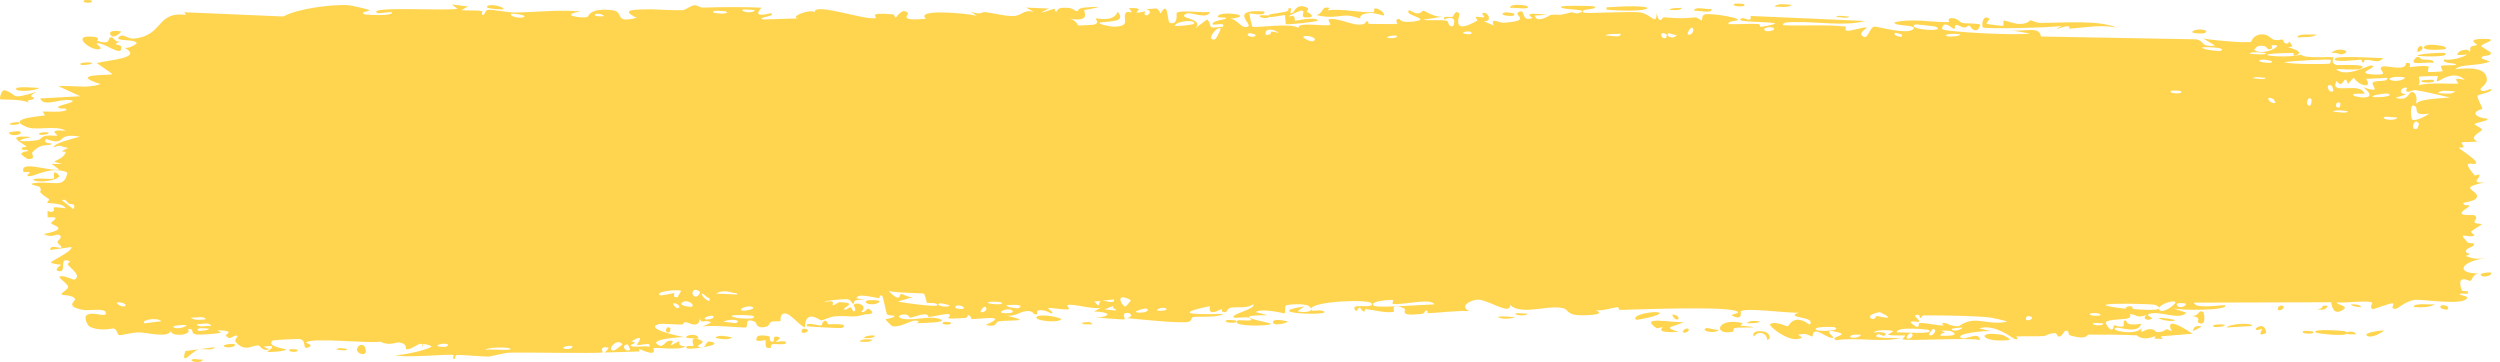 <?xml version="1.0" encoding="UTF-8"?> <svg xmlns="http://www.w3.org/2000/svg" width="145" height="21" viewBox="0 0 145 21" fill="none"><path d="M11.181 20.832C11.27 20.806 11.63 20.87 11.786 20.859C11.609 21.141 10.858 20.929 11.181 20.832ZM27.15 0.376C27.021 0.446 26.892 0.516 26.762 0.585C27.129 0.63 27.623 0.579 27.963 0.645C28.019 0.657 27.875 0.858 28.006 0.867C28.138 0.876 28.113 0.601 28.305 0.571C28.52 0.539 29.505 0.731 29.846 0.726C31.122 0.708 32.408 0.55 33.687 0.665C32.367 0.869 33.697 1.076 34.067 0.988C34.148 0.967 34.135 0.455 35.459 0.584C36.301 0.666 35.524 1.398 36.928 1.031C35.848 0.519 36.91 0.555 37.757 0.538C37.902 0.535 39.081 0.612 39.601 0.589C39.779 0.581 40.051 0.313 40.287 0.306C40.45 0.301 40.573 0.448 40.814 0.44C41.94 0.407 43.046 0.396 44.174 0.445C43.515 1.135 44.691 0.739 44.744 0.772C45.012 0.96 43.798 1.013 44.278 1.13C44.949 1.109 45.621 1.087 46.292 1.066C45.741 0.981 47.022 0.485 47.257 0.711C47.154 0.101 50.317 1.241 50.799 1.038C50.899 0.995 50.243 0.694 51.766 0.831C51.931 0.847 51.868 1.03 51.955 1.013C52.007 1.003 52.32 0.419 52.654 0.742C52.776 0.859 51.996 1.243 53.71 1.089C53.027 0.494 56.087 0.767 56.65 0.916C56.537 0.836 56.425 0.756 56.312 0.676C56.869 0.892 56.969 0.69 57.095 0.701C57.6 0.745 58.294 0.949 58.765 0.93C59.315 0.909 59.317 0.539 59.959 0.683C59.807 0.601 59.655 0.519 59.502 0.438C59.946 0.457 60.389 0.477 60.832 0.497C59.806 0.986 61.054 0.52 61.136 0.51C61.267 0.492 61.079 0.692 61.298 0.667C61.321 0.663 61.288 0.474 61.626 0.453C62.333 0.41 62.221 0.647 62.517 0.644C62.545 0.643 62.45 0.473 62.962 0.433C64.59 0.305 62.954 0.563 62.891 0.586C62.809 0.617 63.367 1.328 61.984 1.076C62.449 1.156 62.495 1.471 62.548 1.479C62.594 1.485 63.399 1.441 63.443 1.43C63.839 1.323 63.49 1.108 63.568 1.07C63.631 1.039 64.6 1.319 64.827 0.672C65.291 1.269 64.56 1.214 63.783 1.306C63.669 1.428 64.523 1.547 64.568 1.547C65.67 1.545 65.06 1.055 65.301 0.742C65.427 0.578 65.876 0.912 65.462 0.472C66.462 0.426 65.855 0.681 65.92 0.718C66.017 0.774 66.367 0.648 66.411 0.665C66.475 0.689 66.252 0.842 66.505 0.895C66.547 0.903 66.956 0.641 66.429 0.516C67.132 0.553 67.075 0.33 67.313 0.78C67.798 -0.072 67.665 1.283 67.856 1.331C68.363 1.457 68.216 0.788 68.243 0.756C68.427 0.547 69.832 0.776 70.18 0.68C70.042 1.162 69.066 0.685 68.848 0.779C68.12 1.09 69.874 1.02 69.345 1.625C69.567 1.458 69.788 1.292 70.01 1.126C70.416 1.515 69.84 1.685 70.933 1.543C71.112 1.207 70.16 1.596 70.351 1.331C70.463 1.176 71.097 1.143 71.11 1.061C71.123 0.962 70.549 1.079 70.64 0.927C70.837 0.6 72.927 0.912 71.336 1.09C71.78 1.085 72.008 1.735 72.393 1.532C72.642 1.401 71.242 0.502 73.343 0.667C73.387 0.974 72.503 0.758 72.48 0.781C72.448 0.815 72.608 1.508 72.635 1.543C72.733 1.655 74.878 1.284 75.331 1.632C75.152 1.232 76.952 1.561 77.148 1.439C77.2 1.405 77.005 1.16 77.061 1.134C77.409 0.979 78.351 1.417 78.787 1.429C79.276 1.441 79.214 1.23 79.242 1.23C79.457 1.242 79.285 1.385 79.416 1.385C79.615 1.384 80.98 1.414 81.049 1.384C81.069 1.374 80.846 1.132 81.143 1.086C81.195 1.078 81.162 1.365 82.044 1.241C83.105 1.092 81.306 0.884 81.748 0.584C82.429 1.012 82.407 0.588 82.592 0.621C82.656 0.633 83.132 0.994 83.65 0.971C83.278 1.03 82.907 1.088 82.536 1.147C82.901 1.21 83.61 1.132 83.911 1.203C84.057 1.238 83.936 1.534 84.255 1.526C84.323 1.523 84.591 0.801 83.756 1.125C83.689 0.867 84.087 1.035 84.271 0.962C84.299 0.951 84.409 0.52 84.644 0.788C84.701 0.854 84.085 2.109 85.672 1.2C85.723 1.171 85.546 1.014 85.596 0.981C85.63 0.959 86.035 1.023 86.08 1C86.125 0.977 85.93 0.805 85.984 0.771C86.264 0.597 86.63 1.278 86.054 1.226C86.247 1.31 86.439 1.394 86.632 1.479C86.426 0.965 86.934 1.334 87.201 1.318C88.908 1.217 87.765 0.884 88.058 0.711C88.531 0.433 88.17 1.312 88.871 1.048C88.936 1.023 88.088 0.65 89.743 0.861C89.499 0.875 89.255 0.89 89.01 0.904C89.151 1.401 89.892 0.87 89.949 0.863C90.599 0.795 90.16 0.974 91.124 0.718C91.211 0.696 91.398 0.818 91.582 0.757C92.346 0.505 90.575 0.604 90.526 0.403C90.503 0.305 92.408 0.329 92.474 0.376C92.751 0.584 91.61 0.468 91.828 0.725C91.907 0.816 94.622 0.629 95.167 0.729C95.796 0.845 96.079 1.518 96.083 0.762C96.26 1.504 96.417 0.998 96.497 1.003C97.469 1.072 97.471 1.079 98.305 1.008C98.489 0.993 98.644 1.218 98.709 1.18C98.747 1.157 98.676 0.916 98.862 0.842C99.12 0.74 100.669 0.988 100.785 1.121C100.9 1.254 100.13 1.179 100.268 1.398C100.825 1.42 101.359 1.366 101.92 1.389C102.153 1.399 102.033 1.552 102.134 1.555C102.177 1.557 102.981 1.422 102.947 1.366C102.867 1.234 100.384 1.323 101.038 1.054C101.164 1.002 101.61 1.356 101.539 0.926C103.758 1.024 105.976 1.121 108.195 1.218C106.92 1.54 105.486 1.252 104.15 1.282C103.967 1.286 103.349 1.245 103.424 1.462C104.559 1.518 105.971 1.405 107.061 1.547C107.096 1.551 106.968 1.746 107.099 1.777C107.343 1.835 108.139 1.52 108.273 1.602C108.295 1.621 107.843 1.878 107.98 2.041C108.334 2.461 108.423 1.532 108.727 1.543C108.962 1.552 110.541 2.001 110.934 1.717C111.353 1.414 109.771 1.541 109.888 1.294C110.958 1.045 112.041 1.311 113.053 1.28C113.071 1.279 112.916 1.085 113.141 1.058C113.534 1.011 113.637 1.286 113.828 1.33C114.034 1.377 114.763 1.337 114.861 1.438C114.873 1.451 114.726 1.723 114.703 1.731C114.386 1.843 114.273 1.49 114.244 1.485C114.135 1.472 114.029 1.607 113.93 1.599C113.767 1.586 113.677 1.46 113.462 1.449C113.313 1.441 113.457 1.682 113.313 1.671C113.261 1.666 112.694 1.116 112.642 1.677C112.625 1.854 117.258 2.082 117.722 1.94C117.324 1.873 116.927 1.805 116.53 1.738C117.337 1.902 118.306 1.453 118.374 2.117C121.366 2.171 124.357 2.225 127.349 2.28C127.883 2.336 127.59 2.763 128.469 2.639C128.242 2.503 128.015 2.367 127.788 2.231C128.238 2.326 130.234 2.513 130.557 2.425C130.599 2.413 130.657 2.027 131.156 1.994C131.598 1.965 131.669 2.254 131.906 2.309C132.104 2.355 132.327 2.279 132.386 2.295C132.432 2.308 132.45 2.485 132.558 2.516C132.902 2.611 132.624 2.113 132.965 2.685C132.882 2.707 132.799 2.728 132.715 2.75C133.13 2.833 133.697 3.092 133.086 3.221C132.981 3.243 133.071 3.072 132.993 3.072C129.925 3.104 132.375 3.436 133.45 3.171C133.726 3.424 135.273 3.269 135.324 3.319C135.396 3.392 135.131 3.594 135.478 3.769C135.551 3.806 137.62 3.664 136.875 4.001C136.721 4.071 135.729 3.998 135.49 4.008C136.053 4.545 137.372 3.775 137.52 3.795C138.118 3.879 136.371 4.26 137.718 4.323C138.755 4.371 137.782 4.012 138.18 3.859C138.404 3.773 139.577 4.168 139.545 3.656C139.948 3.602 139.712 3.873 139.762 3.892C139.81 3.909 140.602 3.756 140.859 3.864C140.89 3.877 140.792 4.143 140.824 4.165C140.887 4.202 141.65 4.149 141.681 4.127C141.7 4.111 141.518 3.878 141.593 3.822C141.68 3.757 142.415 3.811 142.455 3.745C142.512 3.644 141.606 3.71 141.757 3.45C142.175 3.516 142.856 3.342 143.131 3.132C143.064 3.192 142.659 3.201 142.518 3.18C142.584 2.798 143.454 2.803 143.157 3.105C143.346 2.943 143.217 2.857 143.323 2.704C143.351 2.665 143.62 2.657 143.672 2.591C143.678 2.578 143.401 2.434 143.457 2.357C143.557 2.217 144.372 2.248 144.438 2.285C144.626 2.389 143.962 2.515 143.906 2.676C143.899 2.7 144.463 3.016 144.472 3.044C144.505 3.342 143.877 3.127 143.948 3.396C144.104 3.453 144.259 3.51 144.415 3.567C143.815 3.839 142.706 3.699 142.42 4.009C143.309 3.917 144.239 3.928 144.237 4.625C144.237 4.919 143.853 5.092 143.868 5.166C143.924 5.434 144.457 5.143 144.476 5.157C144.493 5.174 144.5 5.189 144.5 5.205C144.5 5.205 144.5 5.205 144.5 5.205C144.5 5.361 143.741 5.474 143.703 5.546C143.639 5.673 143.977 6.195 143.976 6.311C143.965 6.334 143.424 6.458 143.607 6.66C143.791 6.863 144.264 6.868 144.281 6.889C144.371 7.011 143.544 7.122 143.519 7.194C143.506 7.23 143.95 7.454 143.963 7.518C143.974 7.583 143.637 7.724 143.504 7.927C143.404 8.079 143.693 8.194 143.642 8.218C143.606 8.234 142.824 8.231 142.786 8.258C142.729 8.297 142.912 8.478 142.885 8.523C142.847 8.588 142.595 8.523 142.628 8.59C142.652 8.64 143.631 9.263 143.625 9.43C143.614 9.713 142.577 9.06 143.542 10.181C143.548 10.188 143.783 10.108 143.79 10.115C143.934 10.321 143.182 10.639 144.102 10.583C142.39 10.941 143.889 11.01 143.636 11.488C143.538 11.672 142.874 11.748 142.871 11.775C142.936 12.008 143.147 11.828 143.219 11.942C143.259 12.006 142.665 12.252 142.798 12.412C142.868 12.495 143.498 12.465 143.524 12.481C143.773 12.633 143.467 12.797 143.522 12.904C143.559 12.977 143.939 12.982 143.949 12.995C143.965 13.023 143.448 13.315 143.341 13.417C143.259 13.496 143.566 13.62 143.509 13.654C143.165 13.86 142.434 13.335 143.139 14.071C143.182 14.116 143.448 14.098 143.456 14.107C143.621 14.315 143.13 14.333 143.042 14.504C142.891 14.798 143.597 14.634 143.01 14.841C143.45 15.034 143.696 15.026 144.211 14.972C142.784 15.122 142.281 15.883 143.865 15.864C143.361 15.852 143.417 16.282 143.266 16.29C143.173 16.294 142.443 15.866 142.778 16.825C142.82 16.945 143.263 16.793 143.124 17.038C142.06 16.976 143.102 17.194 143.103 17.227C143.089 17.791 140.487 17.329 140.04 17.393C139.521 17.468 139.06 17.913 138.948 17.914C138.577 17.914 138.885 17.688 138.802 17.605C138.717 17.522 137.663 17.955 137.61 17.932C137.405 17.836 137.613 17.568 137.592 17.555C137.339 17.391 135.922 17.6 135.525 17.538C135.537 17.712 136.334 17.726 135.837 18.005C135.258 18.33 135.224 17.564 135.209 17.53C132.556 17.538 129.904 17.545 127.251 17.552C127.284 17.96 129.018 17.652 129.058 17.706C129.289 18.024 126.359 18.018 126 17.874C126.273 17.962 126.546 18.05 126.819 18.138C126.353 18.606 125.321 17.998 124.647 18.205C124.429 18.272 124.847 18.453 124.838 18.465C124.594 18.647 124.201 18.507 124.495 18.262C123.897 18.496 123.984 18.238 123.525 18.219C123.502 18.218 123.699 18.407 123.336 18.485C123.166 18.522 122.259 18.523 122.137 18.688C122.087 18.758 122.548 19.491 122.604 18.86C123.591 19.167 122.92 18.572 123.303 18.587C123.362 18.59 123.226 18.942 124.191 18.776C124.008 19.411 122.896 18.936 122.706 19.013C122.313 19.172 123.932 19.5 124.229 19.005C124.09 19.5 124.344 19.071 124.705 19.092C125.1 19.114 124.927 19.261 125.141 19.262C125.726 19.266 125.483 18.916 125.965 19.231C125.495 18.255 126.79 19.102 127.167 19.358C126.554 19.408 125.94 19.457 125.326 19.507C125.361 19.558 125.396 19.61 125.431 19.661C125.269 19.654 125.108 19.646 124.946 19.639C124.972 19.59 124.998 19.541 125.024 19.491C124.19 19.811 123.986 19.452 123.918 19.448C123.043 19.406 122.032 19.409 121.147 19.408C121.015 19.408 121.106 19.728 120.138 19.477C119.83 19.398 120.121 19.149 119.771 19.186C119.333 19.862 119.342 19.323 119.212 19.322C118.838 19.322 118.61 19.49 118.575 19.491C118.114 19.518 117.438 19.49 116.932 19.515C116.922 19.517 117.186 19.725 116.857 19.663C116.741 19.641 115.704 18.755 114.798 19.044C115.034 19.104 115.269 19.164 115.505 19.224C115.228 19.14 113.286 19.363 113.761 19.601C114.052 19.745 114.762 19.174 114.84 19.724C114.194 19.559 110.624 19.805 110.346 19.677C110.308 19.659 110.544 19.481 110.491 19.458C110.45 19.441 109.632 19.483 109.524 19.415C109.459 19.374 109.821 19.265 109.791 19.201C109.765 19.155 108.744 19.078 108.686 19.302C108.937 19.212 109.642 19.291 109.272 19.479C109.224 19.502 108.978 19.358 108.92 19.388C108.384 19.661 109.986 19.596 110.234 19.598C109.228 19.882 107.672 19.547 106.506 19.733C106.035 19.547 107.204 19.448 106.671 19.294C105.566 18.975 106.377 19.551 106.343 19.575C106.068 19.762 105.133 18.757 105.132 19.522C104.731 19.407 104.861 19.311 104.295 19.411C104.37 19.464 104.444 19.517 104.519 19.57C103.891 20.013 102.561 18.895 102.661 18.81C102.929 18.581 103.621 18.937 103.68 18.929C103.768 18.916 104.01 18.14 104.967 18.834C105.36 18.313 103.449 18.483 104.319 18.128C103.732 18.186 101.317 17.824 100.969 18.052C100.928 18.082 101.121 18.601 100.524 18.337C100.241 18.211 100.924 18.205 100.795 18.087C100.396 17.724 94.972 17.956 93.942 17.975C93.875 17.976 93.9 17.815 93.834 17.816C93.632 17.821 92.897 18.061 92.536 17.987C93.284 18.285 91.831 18.308 91.461 18.275C90.9 18.225 90.934 17.942 90.692 17.882C89.757 17.649 88.309 18.322 87.583 17.693C87.623 18.317 86.328 17.387 85.738 17.382C85.277 17.377 84.607 17.79 85.23 18.042C84.433 18.013 83.595 18.13 82.847 18.167C82.724 18.174 82.894 17.989 82.683 18.006C82.664 18.009 82.637 18.19 82.456 18.209C80.962 18.366 81.689 17.982 81.41 17.869C81.253 17.805 81.138 17.774 81.053 17.764C81.924 17.728 82.929 17.657 83.197 17.652C82.968 17.253 81.267 17.729 80.769 17.621C80.751 17.617 80.811 17.397 80.794 17.396C80.794 17.396 80.793 17.396 80.793 17.396C80.606 17.379 79.417 17.46 79.662 17.723C79.727 17.793 80.275 17.793 80.924 17.769C80.748 17.818 80.879 18.065 80.849 18.075C80.472 18.197 79.551 17.956 79.225 17.924C79.15 17.917 79.155 18.075 79.143 18.075C78.846 18.039 78.968 17.588 78.663 18.053C78.125 17.491 79.671 17.97 79.562 17.605C79.479 17.324 76.043 17.475 76.053 17.918C76.041 17.87 75.994 17.811 75.897 17.744C75.683 17.596 74.726 17.642 74.561 17.724C74.533 17.74 74.544 18.17 74.51 18.174C74.424 18.184 73.255 17.847 72.818 18.101C73.054 18.161 73.29 18.221 73.525 18.282C72.102 18.285 72.322 18.413 72.796 18.542C72.82 18.543 72.843 18.559 72.866 18.561C73.233 18.656 73.705 18.747 73.712 18.781C73.739 18.911 71.323 18.983 71.788 18.584C71.853 18.529 72.97 18.707 72.417 18.422C72.32 18.373 71.603 18.454 71.565 18.422C71.312 18.214 72.88 17.937 72.688 17.641C72.308 17.923 71.82 17.774 71.383 17.847C71.185 17.88 71.136 18.095 71.112 18.099C70.746 18.156 70.951 17.93 70.829 17.935C70.763 17.939 70.042 18.42 70.178 17.757C67.802 18.245 69.521 18.244 70.979 18.207C70.518 18.449 69.615 18.332 69.21 18.388C69.064 18.408 69.151 18.63 68.905 18.674C68.4 18.765 65.986 18.511 65.357 18.451C65.744 18.373 65.631 18.132 65.333 18.148C65.034 18.165 65.285 18.487 65.227 18.521C65.165 18.557 63.766 18.405 63.533 18.447C64.586 18.33 64.349 18.09 63.455 18.065C63.584 17.996 63.714 17.927 63.843 17.857C63.319 17.954 62.218 17.588 61.915 17.697C61.867 17.715 62.038 17.917 62.011 17.927C61.746 18.012 60.843 17.806 60.8 17.875C60.765 17.933 61.15 18.102 61.007 18.185C60.977 18.203 60.606 17.93 60.24 17.997C60.104 18.022 60.186 18.213 60.152 18.224C59.867 18.316 60.035 17.994 59.514 18.046C59.132 18.084 58.848 18.398 58.321 18.294C60.052 18.695 58.596 18.528 57.872 18.649C57.756 18.669 57.856 19.016 57.162 18.847C58.638 18.22 56.742 18.515 56.354 18.508C56.332 18.506 56.325 18.277 56.135 18.274C56.119 18.274 56.142 18.429 55.965 18.441C54.288 18.552 55.36 18.378 55.042 18.225C54.906 18.16 54.091 18.379 53.871 18.384C53.821 18.385 53.844 18.224 53.648 18.23C53.303 18.242 52.993 18.413 52.765 18.426C52.738 18.427 52.737 18.174 52.304 18.256C52.183 18.279 52.046 18.369 52.219 18.442C52.792 18.681 53.878 18.267 54.526 18.506C55.116 18.724 53.255 18.744 53.158 18.745C53.122 18.746 53.486 18.62 53.116 18.596C52.801 18.575 52.224 19.013 51.754 18.917C51.718 18.91 51.343 18.539 51.36 18.517C51.376 18.502 51.953 18.421 51.869 18.314C51.859 18.301 51.492 18.304 51.444 18.224C51.386 18.127 51.228 17.171 51.15 17.147C50.949 17.088 51.08 17.306 50.95 17.291C50.671 17.259 49.704 16.976 49.673 17.307C49.833 17.327 49.992 17.347 50.152 17.366C49.264 17.4 49.642 17.541 49.516 17.604C49.381 17.671 49.419 17.38 49.119 17.352C49.054 17.346 47.801 17.407 47.824 17.529C48.517 17.335 48.26 17.694 48.292 17.701C48.413 17.724 48.569 17.523 48.731 17.527C49.877 17.558 48.722 17.877 48.992 17.959C49.085 17.986 49.271 17.814 49.31 17.823C49.438 17.851 49.441 18.077 49.526 18.058C49.726 18.016 49.493 17.697 49.509 17.68C49.687 17.481 50.387 17.729 49.951 18.076C50.213 18.202 50.243 17.779 50.451 17.948C50.863 18.282 50.245 18.197 50.078 18.252C49.478 18.452 49.3 18.29 48.45 18.346C48.144 18.365 47.782 18.57 47.64 18.581C47.55 18.588 46.706 17.875 46.681 18.992C46.353 18.884 45.838 18.148 45.5 18.181C45.197 18.212 45.293 18.607 45.265 18.622C45.221 18.646 44.854 18.615 44.73 18.671C44.584 18.737 44.657 18.888 44.426 18.949C43.852 19.102 43.867 18.699 43.808 18.672C43.122 18.37 43.422 18.943 43.27 18.989C43.129 19.031 41.145 18.811 40.727 18.956C40.897 18.875 41.067 18.794 41.237 18.713C40.933 18.462 40.61 18.872 40.605 18.421C40.543 19.149 39.915 18.663 39.727 18.681C39.652 18.689 39.658 18.813 39.565 18.819C39.202 18.84 38.382 18.742 38.185 18.805C37.333 19.075 39.513 19.526 39.684 19.553C39.341 19.545 37.397 19.708 38.291 20.058C38.429 20.112 38.673 19.786 38.751 19.773C39.276 19.69 38.863 19.982 38.904 20.009C38.974 20.054 39.32 19.772 39.411 19.806C39.441 19.816 39.245 20.081 39.746 20.086C39.5 20.343 38.093 20.134 37.908 20.194C37.842 20.215 38.255 20.763 37.05 20.231C37.064 20.282 37.078 20.333 37.092 20.384C36.422 20.405 35.751 20.425 35.081 20.447C35.154 20.329 35.53 20.094 35.056 20.144C34.783 20.173 34.985 20.434 34.96 20.441C34.715 20.513 30.38 20.426 29.539 20.455C29.254 20.465 28.457 20.675 28.396 20.678C28.033 20.7 26.747 20.563 26.49 20.593C26.33 20.612 26.482 20.83 26.339 20.82C26.206 20.81 26.344 20.599 26.304 20.59C25.977 20.514 23.49 20.79 22.9 20.591C23.261 20.651 25.062 20.23 25.025 20.081C25.017 20.061 24.58 19.9 24.49 19.979C24.34 19.796 23.828 20.352 23.55 20.243C23.518 20.23 23.642 19.919 23.145 19.862C22.974 19.843 22.526 20.086 22.074 19.813C21.421 19.944 17.985 19.54 17.75 19.875C17.743 19.892 18.227 20.008 17.9 20.145C17.465 20.328 17.855 19.712 17.349 19.659C17.273 19.651 15.864 19.714 15.818 19.752C15.391 20.097 16.622 20.237 16.605 20.277C16.562 20.378 15.539 20.439 15.498 20.416C15.458 20.391 16.292 19.933 15.29 20.107C15.405 20.162 15.519 20.216 15.634 20.271C15.163 20.377 15.118 20.061 15.004 20.041C14.649 19.98 14.264 20.461 13.695 19.867C13.545 19.709 13.795 19.534 13.776 19.511C13.595 19.299 13.365 19.866 13.093 19.443C13.073 19.411 13.705 19.158 12.6 19.157C12.676 19.198 12.752 19.238 12.828 19.279C12.672 19.369 11.553 19.423 11.402 19.402C10.963 19.339 11.346 19.048 10.904 19.083C11.188 19.482 9.843 19.534 9.921 19.19C9.733 19.622 8.591 19.289 8.054 19.279C7.716 19.273 7.025 19.461 6.917 19.439C6.786 19.412 6.826 19.117 6.589 19.052C6.522 19.033 5.817 19.249 5.198 18.944C5.078 18.886 4.827 18.386 5.05 18.261C5.431 18.047 6.152 18.45 6.143 18.155C6.132 17.839 5.161 18.027 4.899 17.985C3.692 17.795 4.389 17.459 4.358 17.357C4.277 17.11 3.617 17.118 3.59 17.096C3.476 16.997 3.943 16.802 3.95 16.651C3.959 16.455 3.323 16.101 3.468 16.035C3.674 15.941 4.259 16.236 4.296 16.222C4.778 16.031 4.117 15.578 3.935 15.355C3.88 15.287 4.1 15.174 4.054 15.154C3.355 14.849 3.907 15.791 3.442 15.728C3.027 15.672 3.561 15.374 3.545 15.358C3.524 15.34 3.028 15.323 2.95 15.218C2.912 15.165 4.202 14.586 4.148 14.326C3.736 14.383 3.325 14.44 2.914 14.498C2.881 14.159 3.473 14.408 3.534 14.373C3.657 14.303 3.314 14.132 3.329 14.025C3.337 13.957 3.74 13.713 3.375 13.613C3.25 13.579 2.988 13.816 2.532 13.573C4.118 13.264 3.019 13.073 2.972 12.953C2.926 12.833 3.684 12.551 2.764 12.601C2.724 11.941 2.784 12.392 3.045 12.276C3.365 12.134 2.626 11.917 3.795 12.082C3.729 11.773 2.789 11.795 2.739 11.77C2.696 11.748 2.905 11.596 2.83 11.544C1.949 10.948 2.554 11.22 2.299 10.839C2.276 10.805 1.443 10.664 2.077 10.609C3.233 10.508 3.716 10.945 3.91 10.01C3.055 9.604 2.02 10.208 1.76 10.218C1.362 10.232 1.774 10.042 1.725 9.988C1.708 9.971 1.365 9.987 1.361 9.972C1.116 9.258 2.886 9.96 3.444 9.836C3.294 9.729 3.145 9.622 2.996 9.515C3.198 9.511 3.401 9.507 3.604 9.503C2.638 9.288 3.57 9.421 3.81 8.844C3.864 8.714 3.23 8.937 3.954 8.576C3.42 8.493 3.59 8.375 3.107 8.537C3.119 8.306 4.207 8.045 4.636 7.926C3.121 7.666 3.985 8.515 2.675 8.066C2.432 8.352 3.057 8.297 3.006 8.344C2.823 8.514 2.395 8.244 1.877 8.84C1.793 8.938 2.149 9.239 1.622 9.224C1.564 9.222 1.228 8.965 1.232 8.946C1.277 8.745 1.609 8.82 1.623 8.736C1.636 8.656 1.265 8.704 1.264 8.682C1.252 8.43 1.573 8.586 1.527 8.507C1.426 8.335 0.091 7.791 1.833 7.95C0.387 8.236 1.648 8.229 2.211 8.12C2.355 8.092 2.391 7.941 2.596 7.889C2.859 7.821 3.168 7.893 3.304 7.866C3.45 7.835 2.618 7.479 3.822 7.585C3.209 7.23 2.126 7.608 1.524 7.359C0.31 6.856 2.371 6.748 2.586 6.699C2.643 6.686 2.451 6.482 2.49 6.47C2.552 6.451 3.722 6.545 3.837 6.376C3.952 6.208 3.409 6.384 3.373 6.208C3.348 6.09 4.76 5.88 3.996 5.799C3.469 5.744 2.498 6.219 2.335 5.708C3.109 5.666 3.884 5.624 4.658 5.582C4.234 5.387 3.81 5.193 3.386 4.998C4.256 4.937 5.007 5.156 5.833 4.878C3.849 4.255 6.477 4.381 6.506 4.305C6.516 4.26 5.735 3.754 5.609 3.661C6.301 3.467 8.403 3.372 7.173 2.748C7.397 2.889 7.937 2.541 7.93 2.514C7.862 2.238 6.682 2.417 6.875 2.168C7.098 1.879 7.41 2.271 7.753 2.24C9.512 2.077 9.03 0.637 10.794 0.865C10.759 0.813 10.724 0.762 10.689 0.711C12.606 0.792 14.524 0.874 16.442 0.956C17.192 0.516 19.189 0.248 20.17 0.297C20.367 0.306 21.337 0.537 21.41 0.577C21.545 0.655 20.8 0.685 21.137 0.83C21.208 0.86 22.85 0.957 22.732 0.711C22.548 0.682 21.973 0.806 21.878 0.748C21.217 0.334 26.277 0.665 26.528 0.498C26.416 0.418 26.304 0.338 26.192 0.258C26.511 0.298 26.831 0.337 27.15 0.376ZM12.476 20.135C12.284 20.382 11.804 20.196 11.52 20.266C11.128 20.363 10.461 21.313 10.748 20.361C11.324 20.285 11.9 20.21 12.476 20.135ZM20.892 20.503C20.506 20.37 20.805 19.838 21.122 20.059C21.157 20.084 21.414 20.681 20.892 20.503ZM16.843 20.25C16.86 20.243 17.194 20.257 17.205 20.266C17.504 20.479 16.498 20.436 16.843 20.25ZM36.399 19.977C35.974 20 36.282 20.484 36.547 20.285C36.563 20.272 36.427 19.976 36.399 19.977ZM36.097 19.965C35.766 19.531 35.101 20.409 35.63 20.321C35.681 20.312 36.112 19.986 36.097 19.965ZM19.515 20.291C19.559 20.125 19.957 20.206 20.127 20.245C20.123 20.397 19.682 20.273 19.515 20.291ZM29.614 20.245C29.631 20.115 28.247 20.122 28.152 20.294C28.371 20.221 29.598 20.363 29.614 20.245ZM33.165 20.062C33.13 20.039 32.651 20.074 32.665 20.189C32.899 20.34 33.323 20.164 33.165 20.062ZM40.222 20.07C40.248 20.041 39.889 19.308 40.738 19.79C40.863 19.861 40.418 20.052 40.462 20.079C40.555 20.13 40.628 20.154 40.687 20.158C40.291 20.219 39.881 20.247 39.841 20.203C39.655 19.993 40.21 20.082 40.222 20.07ZM43.926 19.524C44.008 19.404 44.528 19.468 44.646 19.517C44.667 19.526 44.578 19.841 44.812 19.817C45 19.798 44.719 19.476 45.086 19.527C45.456 19.579 44.961 19.808 44.993 19.825C45.037 19.846 45.609 19.702 45.592 19.889C45.578 20.027 44.965 19.934 44.813 19.963C44.619 20.001 44.855 20.232 44.53 20.182C44.326 20.151 44.439 19.745 44.396 19.725C44.36 19.708 43.647 19.942 43.927 19.525C43.927 19.524 43.927 19.524 43.926 19.524ZM40.794 20.14C40.764 20.154 40.729 20.161 40.687 20.158C40.723 20.152 40.758 20.146 40.794 20.14ZM13.591 19.957C13.792 20.082 13.196 20.243 12.971 20.079C12.967 19.946 13.559 19.937 13.591 19.957ZM41.16 19.809C41.748 19.911 41.316 20.051 40.794 20.14C40.959 20.064 40.963 19.775 41.16 19.809ZM24.49 19.979C24.514 20.009 24.53 20.056 24.532 20.134C24.467 20.049 24.461 20.003 24.49 19.979ZM25.859 20.117C26.329 19.881 25.375 19.89 25.381 20.059C25.384 20.123 25.841 20.126 25.859 20.117ZM36.945 20C36.902 19.977 37.569 19.264 36.601 19.799C37.118 19.883 36.572 19.961 36.58 20.023C36.601 20.203 37.47 20.03 37.662 20.108C37.813 19.787 37.087 20.077 36.946 20C36.946 20 36.945 20 36.945 20ZM50.603 19.697C50.486 19.885 50.112 19.824 49.86 19.813C49.978 19.625 50.351 19.686 50.603 19.697ZM116.537 19.724C114.811 19.898 114.587 19.131 116.167 19.434C116.197 19.44 116.642 19.646 116.537 19.724ZM101.72 19.525C101.557 19.191 102.096 19.137 102.449 19.275C102.529 19.306 102.825 19.645 102.487 19.711C102.498 19.306 101.976 19.151 101.72 19.525ZM41.492 19.595C41.663 19.372 42.189 19.531 42.467 19.565C42.297 19.748 41.737 19.665 41.492 19.595ZM110.864 19.324C110.682 19.298 110.559 19.589 110.59 19.613C110.731 19.724 111.071 19.489 110.864 19.324ZM39.793 19.561C39.769 19.427 40.466 19.299 40.515 19.629C40.366 19.605 39.81 19.644 39.793 19.561ZM50.128 19.597C50.02 19.529 50.58 19.408 50.75 19.475C50.736 19.617 50.199 19.641 50.128 19.597ZM107.934 19.422C107.771 19.397 107.364 19.389 107.319 19.507C107.263 19.654 107.86 19.604 107.934 19.422ZM138.255 19.169C138.275 19.221 137.645 19.602 137.365 19.506C136.832 19.321 138.232 19.131 138.255 19.169ZM112.586 19.174C113.1 19.45 112.53 19.182 112.552 19.474C112.898 19.484 113.758 19.498 113.167 19.212C113.052 19.157 112.748 19.192 112.586 19.174ZM112.112 19.076C112.057 19.171 111.687 19.468 112.007 19.447C112.155 19.436 112.394 19.106 112.112 19.076ZM134.348 19.298C133.888 19.04 135.999 19.178 136.06 19.224C136.092 19.247 136.113 19.27 136.125 19.289C136.202 19.207 136.601 19.193 136.647 19.399C136.528 19.382 136.201 19.4 136.163 19.378C136.147 19.368 136.135 19.359 136.126 19.349C135.986 19.529 134.437 19.347 134.348 19.298ZM130.85 19.033C131.377 18.652 131.47 19.299 131.425 19.32C130.851 19.584 131.225 19.108 131.207 19.085C131.167 19.048 130.76 19.269 130.851 19.033C130.851 19.033 130.85 19.033 130.85 19.033ZM133.631 19.192C133.653 19.183 134.095 19.203 134.113 19.213C134.476 19.431 133.224 19.375 133.631 19.192ZM46.719 19.071C47.036 19.135 46.725 19.373 46.514 19.288C46.497 19.279 46.439 19.014 46.719 19.071ZM111.859 19.14C111.786 19.095 109.907 18.926 110.02 19.285C110.179 19.243 112.315 19.428 111.859 19.14ZM97.818 19.053C98.149 19.056 97.788 19.395 97.611 19.268C97.546 19.222 97.734 19.053 97.818 19.053ZM38.853 19.253C38.509 19.439 38.581 18.815 38.879 19.029C38.891 19.037 38.867 19.246 38.853 19.253ZM100.465 19.248C99.322 19.453 99.593 18.379 101.078 18.742C101.032 18.79 100.985 18.837 100.939 18.885C102.654 19.046 101.056 18.961 100.636 19.021C100.477 19.044 100.611 19.223 100.466 19.249C100.466 19.249 100.465 19.248 100.465 19.248ZM96.076 19.033C94.975 18.27 97.076 18.767 97.678 18.667C97.094 18.982 96.334 18.935 97.368 19.257C95.856 19.319 96.485 19.016 96.425 18.99C96.354 18.962 96.123 19.065 96.076 19.033ZM98.978 19.027C99.042 19.005 99.521 19.16 99.694 19.135C99.452 19.396 98.556 19.179 98.978 19.027ZM127.182 19.209C127.222 19.005 127.32 18.855 127.698 18.931C127.581 19.034 127.34 19.122 127.182 19.209ZM12.112 19.061C11.851 19.046 11.333 18.969 11.492 19.184C11.509 19.202 12.111 19.181 12.112 19.061ZM106.402 18.975C106.347 18.95 104.914 18.933 105.409 19.158C105.558 19.226 106.862 19.197 106.402 18.975ZM113.822 19.001C113.702 18.998 113.215 19.037 113.204 19.085C113.171 19.252 113.769 19.16 113.822 19.001ZM10.798 18.852C10.763 18.831 9.968 18.868 10.055 18.967C10.221 19.154 10.915 18.925 10.798 18.852ZM47.871 18.593C47.938 18.585 48.026 18.807 48.049 18.81C48.103 18.813 49.321 18.727 48.855 19.012C48.778 19.06 47.026 18.951 46.798 18.922C46.71 18.618 47.458 18.908 47.641 18.876C47.673 18.87 47.693 18.616 47.871 18.594C47.871 18.594 47.871 18.593 47.871 18.593ZM129.152 18.994C129.206 18.801 130.637 18.673 130.621 18.907C130.131 18.936 129.642 18.965 129.152 18.994ZM128.425 18.962C128.12 18.825 128.835 18.78 129.046 18.84C129.048 18.971 128.47 18.982 128.425 18.962ZM111.107 18.278C110.963 18.325 111.405 18.607 111.306 18.662C111.243 18.696 110.922 18.591 110.819 18.679C110.79 18.707 111.118 18.972 111.213 18.961C111.347 18.946 111.217 18.737 111.364 18.735C111.852 18.731 112.284 18.88 112.742 18.876C112.783 18.876 112.463 18.728 112.815 18.73C112.87 18.73 113.197 18.95 113.618 18.917C114.549 18.237 115.233 18.905 116.414 18.66C116.37 18.596 115.486 18.424 115.434 18.417C114.447 18.305 112.678 18.293 111.643 18.292C111.378 18.291 111.507 18.435 111.392 18.441C111.302 18.444 111.41 18.178 111.107 18.278ZM12.25 18.913C12.126 18.647 11.691 18.816 11.412 18.802C11.51 19.042 11.978 18.854 12.25 18.913ZM121.999 18.756C121.86 18.766 121.427 18.686 121.392 18.766C121.346 18.871 121.97 18.937 121.999 18.756ZM54.736 18.669C54.75 18.661 55.085 18.676 55.098 18.684C55.398 18.898 54.392 18.854 54.736 18.669ZM62.761 18.72C63.015 18.687 63.272 18.604 63.357 18.82C63.195 18.787 62.731 18.87 62.761 18.72ZM73.831 18.713C73.778 18.43 74.544 18.614 74.689 18.639C74.635 18.765 73.869 18.917 73.831 18.713ZM127.127 18.321C127.595 18.338 127.496 17.909 127.793 18.103C127.842 18.136 127.998 19.029 127.484 18.694C127.391 18.634 127.753 18.422 127.127 18.321ZM101.32 18.751C101.439 18.564 101.812 18.619 102.063 18.634C102.007 18.773 101.499 18.737 101.32 18.751ZM9.361 18.638C9.141 18.374 8.127 18.57 8.378 18.744C8.414 18.767 9.218 18.628 9.361 18.638ZM42.682 18.742C43.099 18.534 42.235 18.469 41.962 18.672C42.086 18.659 42.654 18.755 42.682 18.742ZM71.172 18.56C71.192 18.551 71.634 18.571 71.654 18.581C72.017 18.799 70.765 18.743 71.172 18.56ZM60.122 18.376C60.281 18.205 61.33 18.343 61.564 18.515C61.338 18.765 59.924 18.59 60.122 18.376ZM125.201 18.443C125.535 18.434 125.851 18.487 126.158 18.561C126.094 18.705 125.236 18.551 125.201 18.443ZM72.796 18.542C72.82 18.543 72.843 18.559 72.866 18.561C72.842 18.555 72.819 18.548 72.796 18.542ZM117.727 18.342C117.447 18.285 117.505 18.549 117.522 18.557C117.733 18.643 118.043 18.406 117.727 18.342ZM11.931 18.521C11.834 18.283 11.363 18.468 11.092 18.411C11.171 18.599 11.712 18.546 11.931 18.521ZM94.897 18.544C94.545 18.286 95.976 17.985 96.277 18.152C96.3 18.312 94.948 18.58 94.897 18.544ZM41.386 18.384C41.358 18.197 40.758 18.423 40.885 18.511C40.966 18.567 41.403 18.5 41.386 18.384ZM96.997 18.261C97.131 18.204 97.444 18.388 97.334 18.501C97.192 18.645 96.962 18.277 96.997 18.261ZM109.055 18.111C108.996 18.082 108.206 18.274 108.532 18.465C108.759 18.597 108.795 18.327 108.848 18.326C108.907 18.327 110.176 18.658 109.055 18.111ZM86.885 18.381C87.184 18.31 87.544 18.393 87.856 18.388C87.729 18.503 87.012 18.535 86.885 18.381ZM43.703 18.334C43.63 18.259 41.657 18.213 42.778 18.446C42.843 18.459 43.922 18.563 43.703 18.334ZM127.127 18.321C127.068 18.319 126.999 18.31 126.92 18.292C126.999 18.299 127.067 18.312 127.127 18.321ZM121.811 18.293C121.918 18.157 121.375 18.121 121.215 18.193C121.166 18.359 121.796 18.312 121.811 18.293ZM87.88 18.198C88.06 18.12 88.386 18.203 88.609 18.194C88.571 18.321 87.958 18.327 87.88 18.198ZM75.254 18.056C75.611 18.131 76.05 18.096 76.057 17.942C76.065 17.966 76.082 17.992 76.111 18.017C76.14 18.043 76.522 17.971 76.688 18.024C77.683 18.337 72.847 18.208 75.65 17.771C75.518 17.866 75.386 17.961 75.254 18.056ZM58.704 18.012C58.501 17.824 57.933 18.06 58.081 18.134C58.183 18.185 58.906 18.202 58.704 18.012ZM66.501 17.901C66.441 17.867 65.886 17.999 65.872 18.098C66.191 18.203 66.777 18.057 66.501 17.901ZM57.146 17.792C57.019 17.764 56.856 18.067 56.871 18.08C57.001 18.191 57.359 17.961 57.146 17.792ZM126.157 17.503C125.968 17.416 125.365 17.636 125.233 17.837C125.209 17.798 125.143 17.747 125.022 17.687C125.022 17.687 125.023 17.687 125.023 17.687C124.86 17.606 119.984 17.517 123.255 17.903C123.357 17.916 123.217 17.736 123.634 17.767C123.662 17.77 123.675 17.917 123.76 17.924C123.956 17.939 124.998 18.032 125.208 17.914C125.21 17.941 125.223 17.967 125.252 17.991C125.509 18.202 126.304 17.57 126.157 17.503ZM67.6 17.874C67.488 17.82 67.135 17.871 67.099 18.001C67.274 18.064 67.859 18.001 67.6 17.874ZM43.641 17.802C43.414 17.695 42.838 17.895 43.012 18.001C43.119 18.066 43.903 17.925 43.641 17.802ZM64.064 17.943C65.367 18.096 64.375 17.931 64.575 17.741C64.404 17.808 64.234 17.876 64.064 17.943ZM132.186 17.994C131.979 17.951 132.223 17.576 132.451 17.779C132.523 17.844 132.303 18.018 132.186 17.994ZM141.567 17.878C141.389 17.545 142.255 17.741 141.918 17.969C141.902 17.977 141.579 17.89 141.567 17.878ZM135.012 17.742C134.871 17.968 134.779 17.995 134.382 17.939C134.97 17.875 134.424 17.675 135.012 17.742ZM76.053 17.918C76.056 17.927 76.058 17.933 76.057 17.942C76.055 17.933 76.054 17.926 76.053 17.918ZM55.921 17.851C55.758 17.659 55.301 17.673 55.437 17.866C55.45 17.884 55.854 17.993 55.921 17.851ZM125.233 17.837C125.255 17.871 125.244 17.893 125.208 17.914C125.206 17.888 125.215 17.864 125.233 17.837ZM58.375 17.695C58.359 17.838 59.054 17.893 59.082 17.877C59.481 17.628 58.662 17.686 58.375 17.695ZM39.042 17.601C39.006 17.616 39.237 17.985 39.379 17.841C39.489 17.728 39.176 17.544 39.042 17.601ZM136.361 17.65C136.581 17.65 136.891 17.65 136.948 17.825C136.801 17.798 136.356 17.778 136.361 17.65ZM141.228 17.637C140.967 17.843 140.372 17.843 139.993 17.808C139.986 17.537 140.983 17.701 141.228 17.637ZM126.755 17.605C126.736 17.594 126.184 17.513 126.26 17.695C126.37 17.961 126.91 17.704 126.755 17.605ZM40.115 17.797C40.362 17.672 39.793 17.287 39.532 17.584C39.399 17.736 40.073 17.818 40.115 17.797ZM54.494 17.6C54.168 17.705 54.976 17.892 55.089 17.702C54.938 17.687 54.61 17.562 54.494 17.6ZM65.585 17.407C64.558 16.859 65.117 17.859 65.299 17.771C65.325 17.759 65.61 17.42 65.585 17.407ZM6.812 17.542C6.666 17.618 7.209 17.894 7.279 17.712C7.322 17.599 6.905 17.493 6.812 17.542ZM81.053 17.764C81.01 17.765 80.967 17.767 80.924 17.769C80.956 17.76 80.998 17.757 81.053 17.764ZM51.535 16.865C52.258 17.639 52.182 17.043 52.245 17.046C52.381 17.054 52.696 17.264 52.952 17.229C52.659 17.316 52.366 17.404 52.073 17.491C52.304 17.547 54.316 17.831 54.358 17.706C54.418 17.527 53.785 17.583 53.767 17.568C53.74 17.545 53.641 17.048 53.583 17.029C53.486 16.999 51.804 16.989 51.535 16.865ZM63.437 17.493C63.602 17.552 63.649 17.749 63.726 17.702C63.752 17.686 63.756 17.498 63.845 17.45C63.709 17.464 63.573 17.479 63.437 17.493ZM50.24 17.561C50.035 17.332 50.953 17.419 50.983 17.445C51.14 17.6 50.407 17.749 50.24 17.561ZM58.028 17.528C57.994 17.514 57.289 17.443 57.295 17.57C57.482 17.667 58.424 17.695 58.028 17.528ZM63.956 17.437C64.203 17.459 64.671 17.648 64.618 17.365C64.617 17.365 64.617 17.365 64.617 17.365C64.396 17.389 64.176 17.413 63.956 17.437ZM40.96 17.2C40.501 16.749 40.719 17.318 41.125 17.464C41.248 17.262 41.035 17.273 40.96 17.2ZM39.492 16.864C39.364 16.783 38.048 16.872 38.249 17.11C38.321 17.195 39.077 16.981 39.112 16.997C39.165 17.022 38.923 17.285 39.327 17.233C39.303 17.144 39.535 16.891 39.492 16.864ZM40.58 16.911C40.124 16.569 40.022 17.201 40.365 17.202C40.499 17.203 40.645 16.961 40.58 16.911ZM42.443 16.965C42.279 16.905 41.842 16.818 41.541 17.028C41.944 17.046 42.347 17.064 42.75 17.082C42.797 16.963 42.587 17.018 42.442 16.965C42.442 16.965 42.443 16.965 42.443 16.965ZM143.968 16.018C143.605 15.839 144.44 15.77 144.475 15.814C144.58 15.96 144.13 16.098 143.968 16.018ZM3.982 11.802C3.881 11.731 3.815 11.496 3.594 11.619C3.817 11.792 4.04 11.966 4.262 12.139C4.436 11.742 4.092 11.881 3.982 11.802ZM3.131 10.35C3.162 10.34 2.99 9.729 3.397 10.137C3.672 10.413 2.177 10.681 1.908 10.41C2.206 10.284 2.86 10.428 3.131 10.35ZM0.513 7.704C0.496 7.655 1.063 7.584 1.129 7.618C1.474 7.799 0.606 7.965 0.513 7.704ZM2.324 7.821C2.058 7.702 2.648 7.626 2.824 7.694C2.841 7.808 2.365 7.838 2.324 7.821ZM140.299 7.166C140.011 6.75 139.753 7.645 140.196 7.465C140.217 7.456 140.311 7.186 140.299 7.166ZM1.068 7.088C1.334 7.206 0.744 7.283 0.569 7.215C0.552 7.101 1.027 7.07 1.068 7.088ZM140.096 6.176C139.713 5.877 139.848 6.881 139.896 6.921C140.093 7.081 140.768 6.687 140.906 6.589C139.895 6.74 140.276 6.317 140.096 6.176ZM138.331 6.779C137.976 6.886 138.883 7.09 139.056 6.811C138.88 6.824 138.432 6.748 138.331 6.779ZM136.176 6.457C135.985 6.421 135.417 6.335 135.322 6.493C135.531 6.464 136.096 6.619 136.176 6.457ZM135.744 5.984C135.446 5.77 135.374 6.394 135.718 6.208C135.731 6.201 135.755 5.996 135.744 5.984ZM134.067 5.758C133.871 5.51 133.647 6.115 133.965 6.131C134.059 6.135 134.087 5.787 134.067 5.758ZM139.617 5.097C139.337 4.99 138.975 5.424 139.574 5.471C139.364 5.538 139.153 5.604 138.943 5.67C139.727 5.913 139.67 5.312 139.895 5.337C140.209 5.372 140.184 5.868 140.121 6.024C140.379 5.72 141.475 5.715 142.108 5.657C141.551 5.53 140.648 5.309 140.099 5.228C139.942 5.204 139.79 5.34 139.657 5.325C139.442 5.3 139.633 5.104 139.618 5.097C139.618 5.097 139.617 5.097 139.617 5.097ZM131.862 5.749C131.286 5.468 131.65 6.076 131.975 5.967C131.989 5.959 131.876 5.756 131.862 5.749ZM0.305 5.241C1.074 5.495 0.515 5.831 2.123 5.32C1.448 5.682 2.086 5.58 1.954 5.726C1.848 5.842 1.452 5.746 1.682 5.979C1.379 5.726 0.064 5.796 0.006 5.755C0.006 5.755 0.007 5.755 0.007 5.755C-0.028 5.73 0.06 5.16 0.305 5.241ZM136.173 4.868C135.981 4.13 135.906 5.301 135.529 4.689C135.027 5.577 136.916 4.69 137.145 5.439C135.093 5.352 138.501 6.182 137.069 5.06C138.249 5.467 137.455 4.921 137.637 4.778C137.832 4.626 138.5 4.791 138.466 4.516C138.466 4.516 138.465 4.516 138.465 4.516C138.056 4.536 137.648 4.555 137.24 4.574C137.64 5.167 136.805 4.989 136.522 4.506C136.406 4.627 136.29 4.747 136.173 4.868ZM138.484 5.424C138.444 5.41 137.556 5.493 137.613 5.612C137.732 5.688 138.992 5.597 138.484 5.424ZM142.392 5.294C142.073 5.293 141.58 5.177 141.407 5.401C141.726 5.402 142.219 5.518 142.392 5.294ZM125.974 5.252C125.568 5.436 126.819 5.49 126.457 5.273C126.439 5.262 125.994 5.244 125.974 5.252ZM135.249 4.979C134.836 4.754 135.031 5.471 135.337 5.284C135.355 5.273 135.268 4.989 135.249 4.979ZM0.928 5.153C0.956 4.978 2.071 5.101 2.269 5.1C2.156 5.263 0.896 5.355 0.928 5.153ZM142.953 4.637C142.319 4.005 141.458 4.735 141.364 4.719C141.27 4.703 141.417 4.426 141.396 4.419C141.347 4.404 140.347 4.427 140.299 4.446C140.264 4.461 140.445 4.849 140.239 4.971C140.641 4.751 142.469 4.889 142.564 4.846C142.637 4.811 142.083 4.404 142.952 4.637C142.953 4.637 142.953 4.637 142.953 4.637ZM141.128 4.634C141.377 4.797 140.677 4.817 140.508 4.757C140.131 4.623 141.096 4.615 141.128 4.634ZM139.443 4.484C139.363 4.448 138.641 4.415 138.58 4.596C138.922 4.831 139.625 4.569 139.443 4.484ZM131.411 4.509C131.223 4.532 130.708 4.393 130.678 4.551C130.866 4.528 131.381 4.667 131.411 4.509ZM4.733 3.772C4.422 3.639 5.143 3.585 5.354 3.649C5.365 3.754 4.76 3.783 4.733 3.772ZM135.179 3.465C135.068 3.417 132.803 3.537 132.486 3.611C132.796 3.731 135.041 3.74 135.143 3.682C135.172 3.664 135.193 3.473 135.179 3.465ZM140.077 3.392C140.284 3.159 140.42 3.439 140.446 3.442C140.703 3.478 141.235 3.425 141.118 3.65C140.665 3.559 139.663 3.855 140.077 3.392ZM131.25 3.454C130.481 3.54 131.958 3.786 131.764 3.542C131.752 3.528 131.329 3.445 131.25 3.454ZM135.432 3.397C135.602 3.209 137.867 3.372 138.23 3.372C137.905 3.719 137.642 3.455 137.205 3.473C137.087 3.478 137.118 3.623 137.105 3.623C136.901 3.63 137.054 3.463 136.928 3.46C136.848 3.459 135.193 3.663 135.432 3.397ZM140.195 3.231C140.322 3.097 141.736 3.04 141.793 3.076C142.219 3.34 140.305 3.277 140.195 3.231ZM135.224 3.088C135.468 2.685 136.593 2.955 135.823 3.156C135.749 3.175 135.438 3 135.224 3.088ZM131.332 3.069C131.294 3.057 130.492 2.977 130.478 3.105C130.594 3.155 131.762 3.2 131.332 3.069ZM131.748 2.635C131.728 2.638 131.916 2.885 131.54 2.854C131.509 2.851 131.451 2.573 130.978 2.674C130.882 2.695 130.734 2.88 130.744 2.891C131.236 3.328 132.718 2.491 131.748 2.635ZM140.221 3.005C140.145 2.888 140.329 2.539 140.494 2.716C140.565 2.792 140.433 3.001 140.221 3.005ZM128.79 2.956C129.256 2.745 127.793 2.705 127.718 2.759C127.765 2.891 128.743 2.977 128.79 2.956ZM5.462 2.139C5.462 2.139 5.462 2.139 5.461 2.139C5.853 2.187 5.611 2.363 5.629 2.368C6.464 2.627 6.242 2.228 6.373 2.181C6.653 2.079 6.608 2.564 7.08 2.363C6.299 2.66 7.01 2.535 7.032 2.708C7.12 3.412 5.993 2.378 5.604 2.526C5.549 2.546 5.95 2.771 5.811 2.835C5.359 3.042 3.958 1.955 5.462 2.139ZM140.622 2.685C140.804 2.478 142.184 2.679 141.818 2.849C141.759 2.876 140.355 2.986 140.622 2.685ZM76.178 2.38C76.51 2.201 75.742 1.99 75.599 2.13C75.528 2.199 76.033 2.458 76.178 2.38ZM70.791 1.614C70.397 1.651 69.981 2.397 70.472 2.281C70.524 2.268 70.836 1.718 70.791 1.614ZM96.661 1.998C96.25 1.731 96.274 2.226 96.576 2.219C96.683 2.217 96.674 2.006 96.661 1.998ZM80.96 2.062C80.919 2.045 80.443 2.076 80.46 2.19C80.636 2.258 81.226 2.18 80.96 2.062ZM96.792 1.927C96.548 2.016 96.968 2.375 97.266 2.025C97.114 2.053 96.817 1.918 96.792 1.927ZM134.374 1.994C134.17 2.197 133.592 2.136 133.26 2.171C133.224 1.907 134.137 2.042 134.374 1.994ZM72.463 1.914C72.09 2.1 72.889 2.252 72.816 2.007C72.806 1.993 72.478 1.906 72.463 1.914ZM109.933 1.9C109.662 2.057 110.523 2.269 110.286 1.993C110.274 1.981 109.948 1.892 109.933 1.9ZM113.692 1.991C113.487 1.938 112.609 1.955 112.951 2.108C113.004 2.131 113.677 2.135 113.692 1.991ZM6.396 1.991C6.285 1.721 6.929 1.785 7.021 1.832C7.057 1.852 6.541 2.343 6.396 1.991ZM93.989 1.955C93.776 1.989 93.224 1.925 93.127 2.067C93.387 2.038 94.059 2.238 93.989 1.955ZM74.164 1.913C73.839 1.619 73.284 1.648 73.421 2.032C74.034 2.007 73.346 1.687 74.164 1.913ZM98.162 1.611C97.992 1.588 97.861 1.957 97.88 1.975C98.065 2.14 98.332 1.754 98.162 1.611ZM85.354 1.914C85.344 1.757 84.797 1.828 84.87 1.93C84.894 1.964 85.362 2.042 85.354 1.914ZM127.208 1.904C126.957 1.76 127.723 1.619 127.95 1.787C128.06 2.03 127.24 1.921 127.208 1.904ZM102.896 1.703C102.921 1.469 102.066 1.601 102.403 1.795C102.487 1.844 102.887 1.781 102.896 1.703ZM111.083 1.422C110.51 1.701 112.918 1.899 112.285 1.552C112.24 1.527 111.133 1.399 111.083 1.422ZM115.017 1.597C114.918 1.566 114.968 0.779 115.377 1.083C115.431 1.122 115.18 1.33 115.223 1.377C115.249 1.404 116.14 1.515 116.181 1.497C116.225 1.476 116.173 1.224 116.218 1.195C116.268 1.164 116.817 1.385 117.104 1.388C117.645 1.392 117.703 1.182 117.748 1.181C117.877 1.18 118.094 1.329 118.356 1.329C119.677 1.327 121.697 1.149 122.744 1.594C121.812 1.415 120.924 1.605 119.997 1.663C120.269 1.225 118.633 2.001 119.59 1.495C119.149 1.605 115.342 1.693 115.018 1.597C115.018 1.597 115.018 1.597 115.017 1.597ZM69.236 1.394C69.478 1.125 68.236 1.186 68.131 1.497C68.295 1.54 69.206 1.424 69.236 1.394ZM74.965 0.739C75.081 0.693 75.19 0.168 75.795 0.434C75.795 0.434 75.796 0.434 75.796 0.434C75.973 0.512 75.772 0.64 75.804 0.685C75.816 0.704 76.368 0.965 75.909 1.007C75.211 1.071 75.844 0.616 75.471 0.611C75.426 0.61 74.721 0.895 74.762 0.957C74.766 0.964 74.978 0.904 75.013 0.93C75.145 1.027 75.081 1.191 75.1 1.199C75.161 1.219 76.275 0.94 76.438 1.184C76.49 1.262 74.661 1.444 74.589 1.403C74.544 1.377 74.563 0.922 74.517 0.877C74.493 0.855 73.757 1.026 73.661 0.984C73.633 0.972 73.612 0.959 73.597 0.948C73.708 1.089 73.041 1.079 73.062 0.92C73.073 0.857 73.532 0.893 73.549 0.904C73.556 0.909 73.562 0.915 73.568 0.92C73.473 0.748 75.026 0.756 74.691 0.501C75.141 0.361 74.627 0.875 74.965 0.739ZM77.129 0.458C77.083 0.506 77.036 0.554 76.99 0.602C77.778 0.485 78.688 0.715 79.596 0.713C79.826 0.713 79.561 0.421 79.863 0.501C80.105 0.565 80.373 0.836 80.241 0.897C80.209 0.912 79.716 0.735 79.47 0.753C78.742 0.807 78.926 1.058 78.883 1.065C78.836 1.072 78.378 0.895 78.128 0.903C77.499 0.923 77.212 1.077 76.353 0.876C76.849 0.711 76.577 0.351 77.129 0.458ZM106.508 0.993C106.538 0.835 107.054 0.975 107.241 0.952C107.212 1.11 106.696 0.97 106.508 0.993ZM29.647 0.788C29.489 1.047 30.676 1.111 30.363 0.895C30.294 0.847 29.797 0.79 29.647 0.788ZM34.982 0.945C35.14 0.874 34.501 0.687 34.502 0.888C34.503 0.952 34.961 0.955 34.982 0.945ZM87.318 0.713C87.348 0.705 87.785 0.763 87.798 0.776C88.088 1.051 86.65 0.892 87.318 0.713ZM41.466 0.626C40.913 0.796 42.579 0.87 42.07 0.653C42.044 0.643 41.493 0.618 41.466 0.626ZM43.782 0.579C43.65 0.588 43.06 0.504 43.053 0.583C43.041 0.71 43.715 0.797 43.782 0.579ZM98.278 0.631C98.214 0.339 98.991 0.56 99.261 0.524C99.325 0.816 98.548 0.594 98.278 0.631ZM93.372 0.416C96.649 0.186 95.926 0.81 93.177 0.558C93.173 0.371 93.166 0.43 93.372 0.416ZM97.568 0.451C97.449 0.638 97.077 0.582 96.825 0.567C96.87 0.437 97.386 0.484 97.568 0.451ZM28.233 0.386C28.439 0.15 29.349 0.442 29.187 0.539C29.149 0.56 28.158 0.516 28.233 0.386ZM87.592 0.463C87.516 0.179 88.5 0.295 88.575 0.358C88.879 0.612 87.672 0.401 87.592 0.463ZM102.928 0.381C103.102 0.159 103.595 0.273 103.912 0.276C103.768 0.467 103.197 0.385 102.928 0.381ZM100.637 0.207C100.657 0.199 101.099 0.219 101.119 0.229C101.482 0.446 100.23 0.391 100.637 0.207ZM4.919 0.002C4.934 -0.005 5.269 0.009 5.28 0.017C5.58 0.231 4.574 0.187 4.919 0.002Z" fill="#FFD54F"></path></svg> 